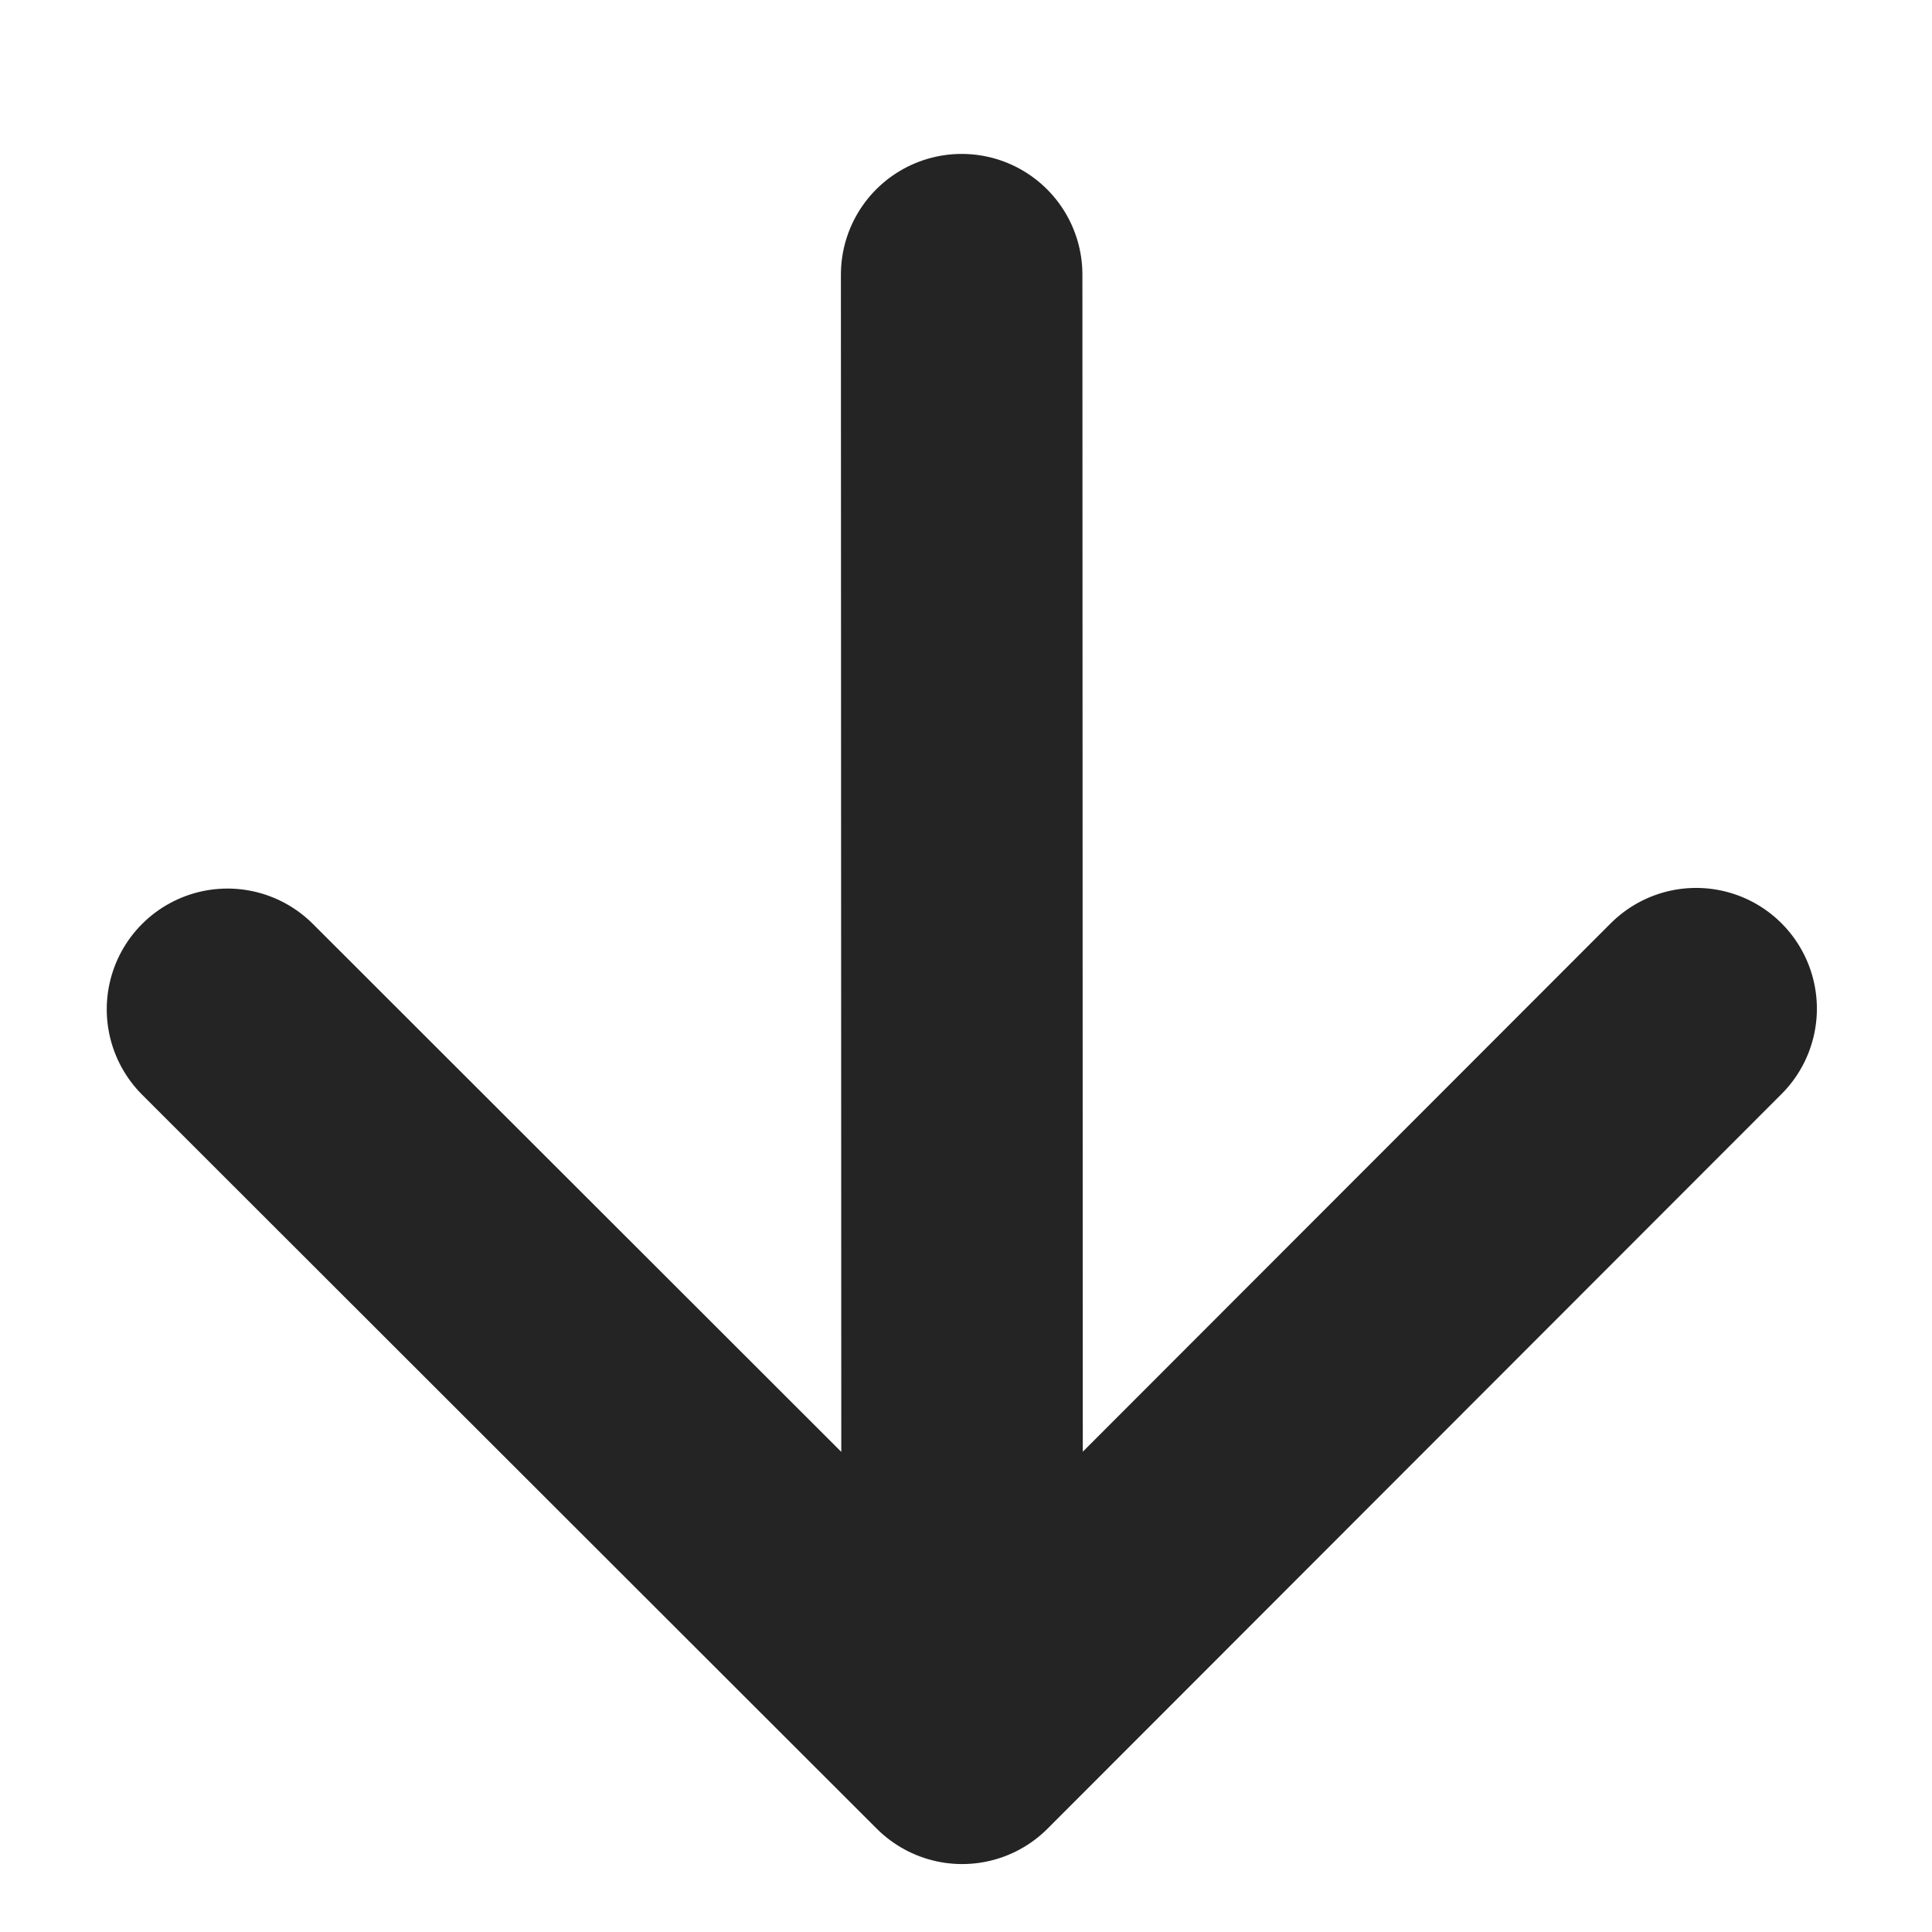 <svg width="12" height="12" viewBox="0 0 12 12" fill="none" xmlns="http://www.w3.org/2000/svg">
<path d="M5.973 1.706L5.976 10.828M5.976 10.828L10.535 6.265M5.976 10.828L1.413 6.269" stroke="#242424" stroke-width="1.5" stroke-linecap="round" stroke-linejoin="round"/>
</svg>
